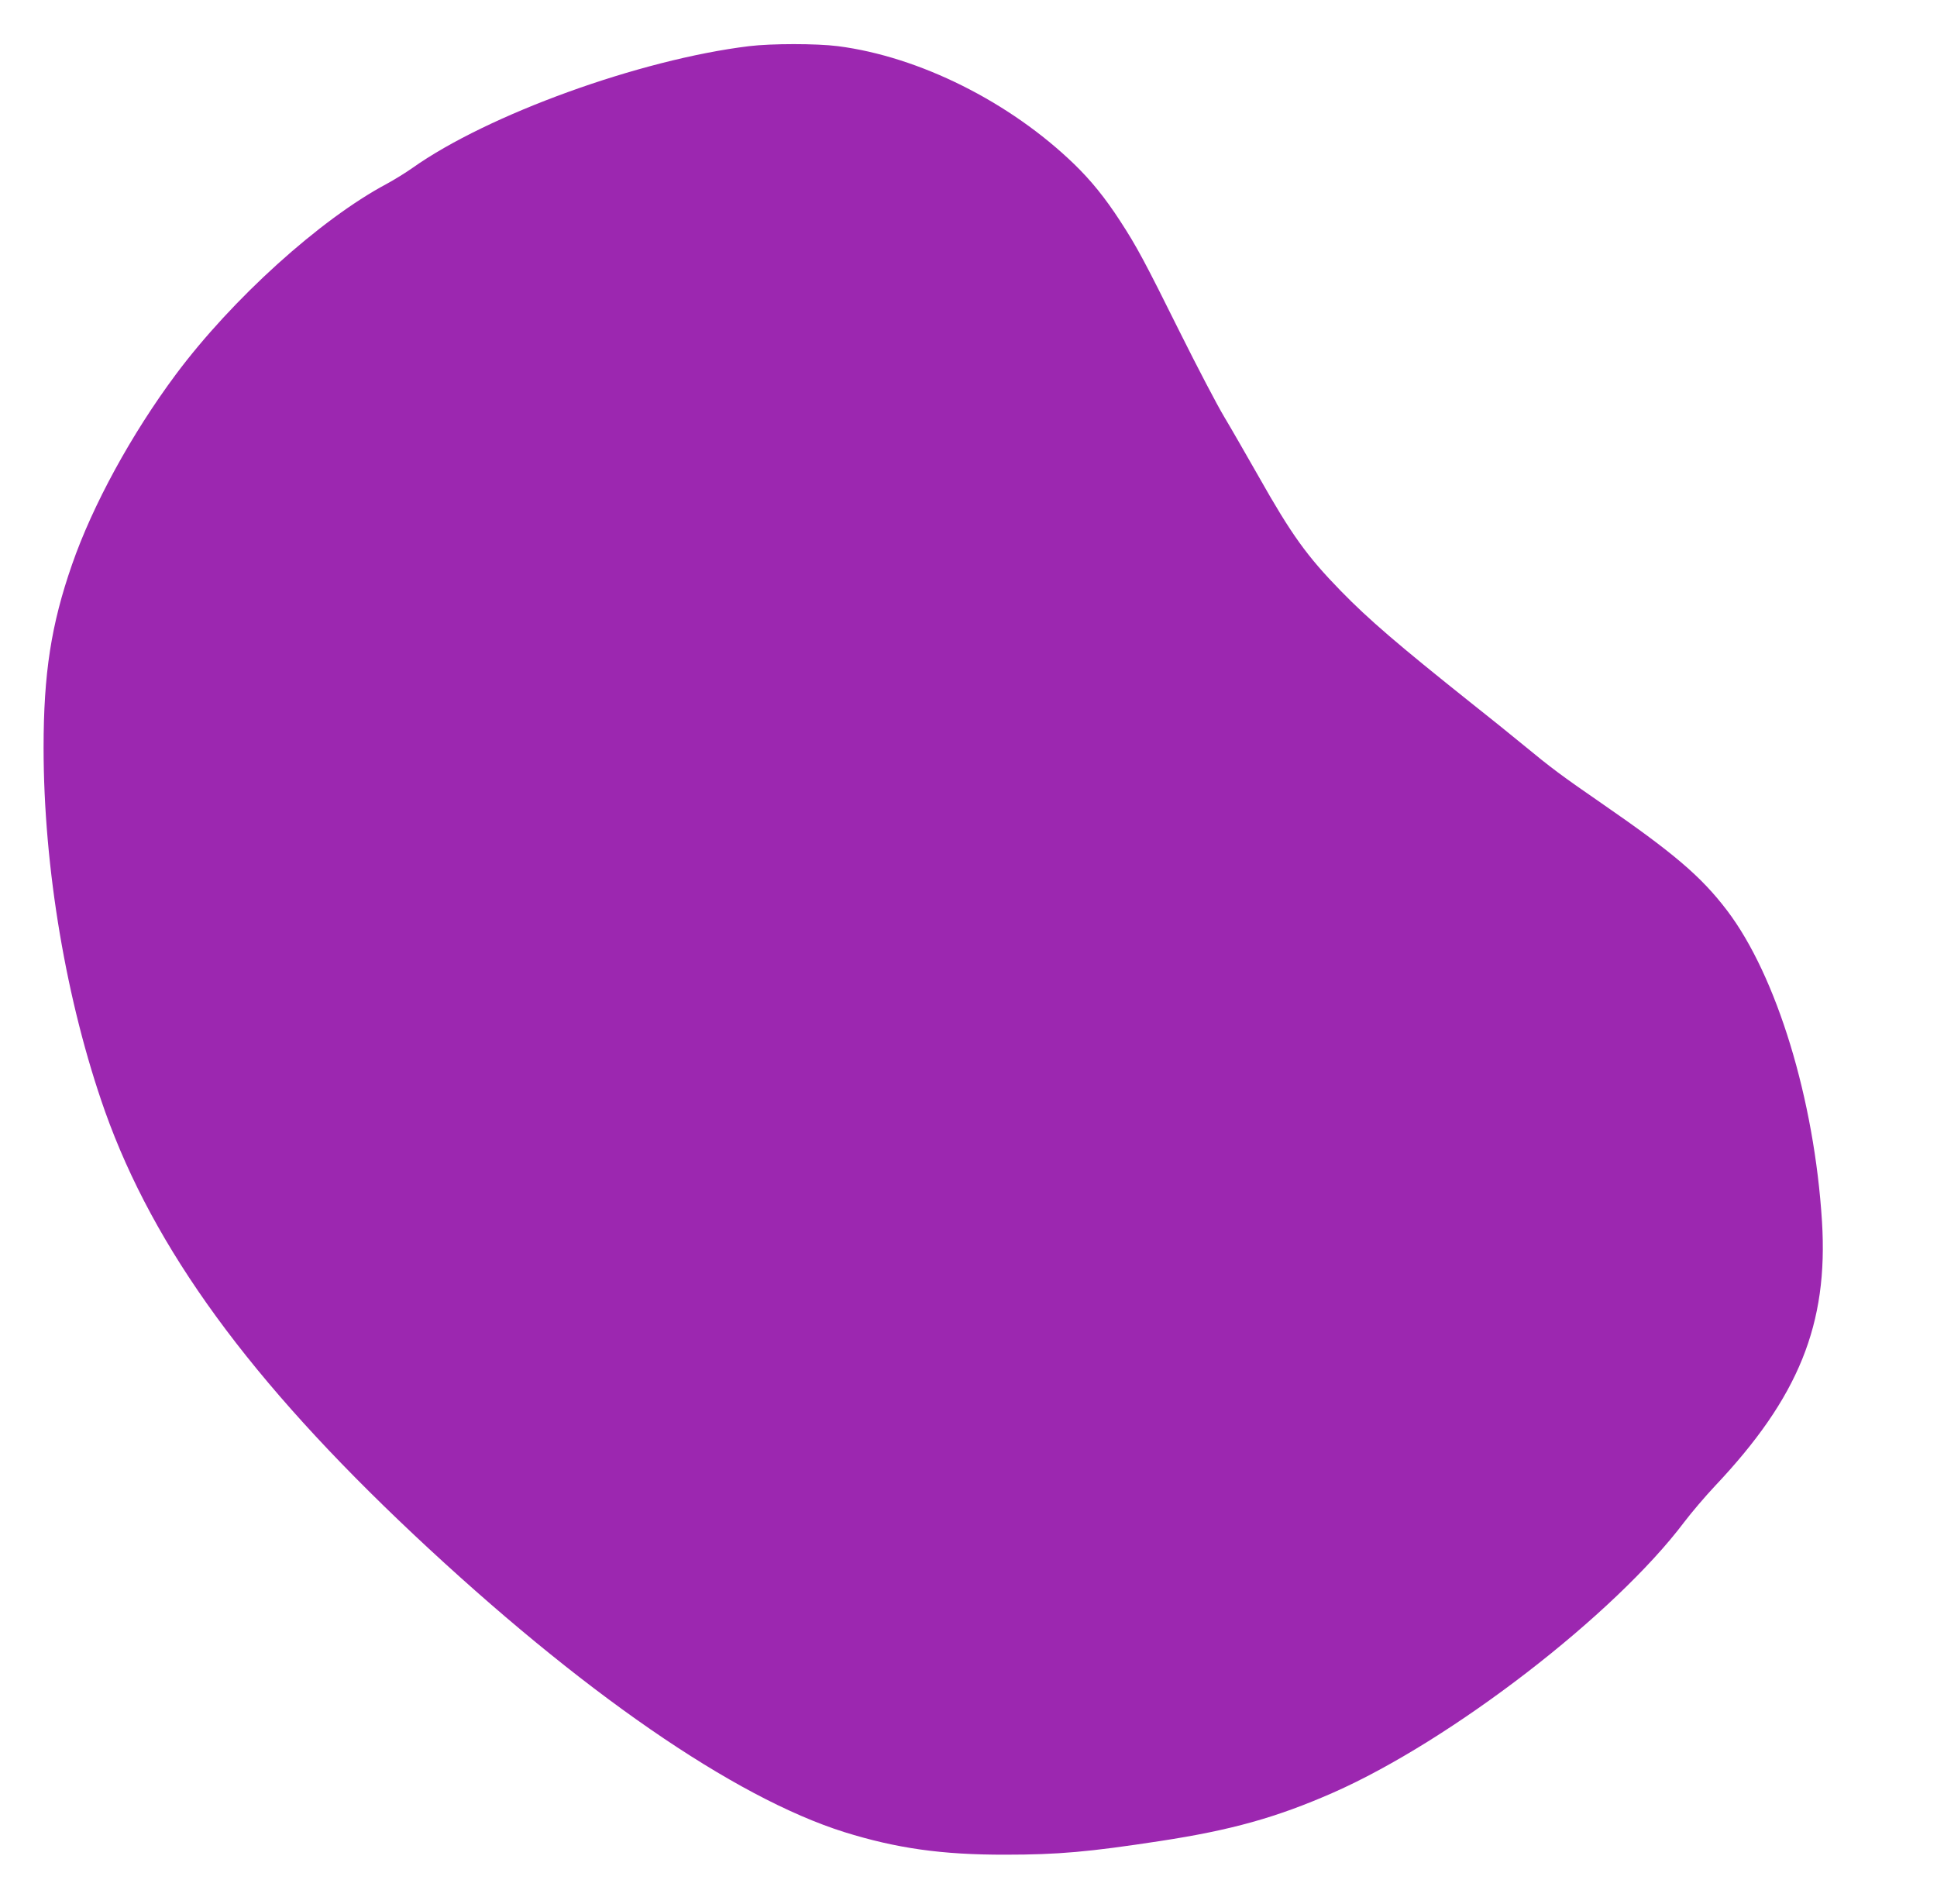 <?xml version="1.0" standalone="no"?>
<!DOCTYPE svg PUBLIC "-//W3C//DTD SVG 20010904//EN"
 "http://www.w3.org/TR/2001/REC-SVG-20010904/DTD/svg10.dtd">
<svg version="1.0" xmlns="http://www.w3.org/2000/svg"
 width="1280pt" height="1258pt" viewBox="0 0 1280 1258"
 preserveAspectRatio="xMidYMid meet">
<g transform="translate(0,1258) scale(0.1,-0.1)"
fill="#9c27b0" stroke="none">
<path d="M4950 12275 c-722 -88 -1727 -452 -2225 -805 -44 -31 -120 -78 -170
-105 -439 -234 -1021 -760 -1393 -1259 -294 -395 -550 -864 -686 -1256 -138
-396 -188 -720 -188 -1210 0 -796 151 -1683 406 -2403 324 -909 957 -1777
2039 -2795 1103 -1037 2116 -1737 2847 -1967 344 -107 644 -150 1065 -149 345
0 550 18 1020 90 472 72 772 156 1145 320 780 344 1859 1176 2320 1788 47 62
138 169 202 237 554 586 750 1070 708 1748 -50 806 -299 1623 -627 2055 -172
226 -352 379 -833 711 -257 177 -332 233 -510 380 -74 61 -235 191 -358 288
-468 373 -669 545 -852 733 -224 230 -325 370 -544 758 -81 142 -183 320 -228
395 -45 75 -176 325 -291 556 -232 467 -286 568 -395 735 -100 154 -191 266
-303 375 -426 412 -1025 711 -1562 780 -143 18 -438 18 -587 0z"/>
</g>
</svg>

